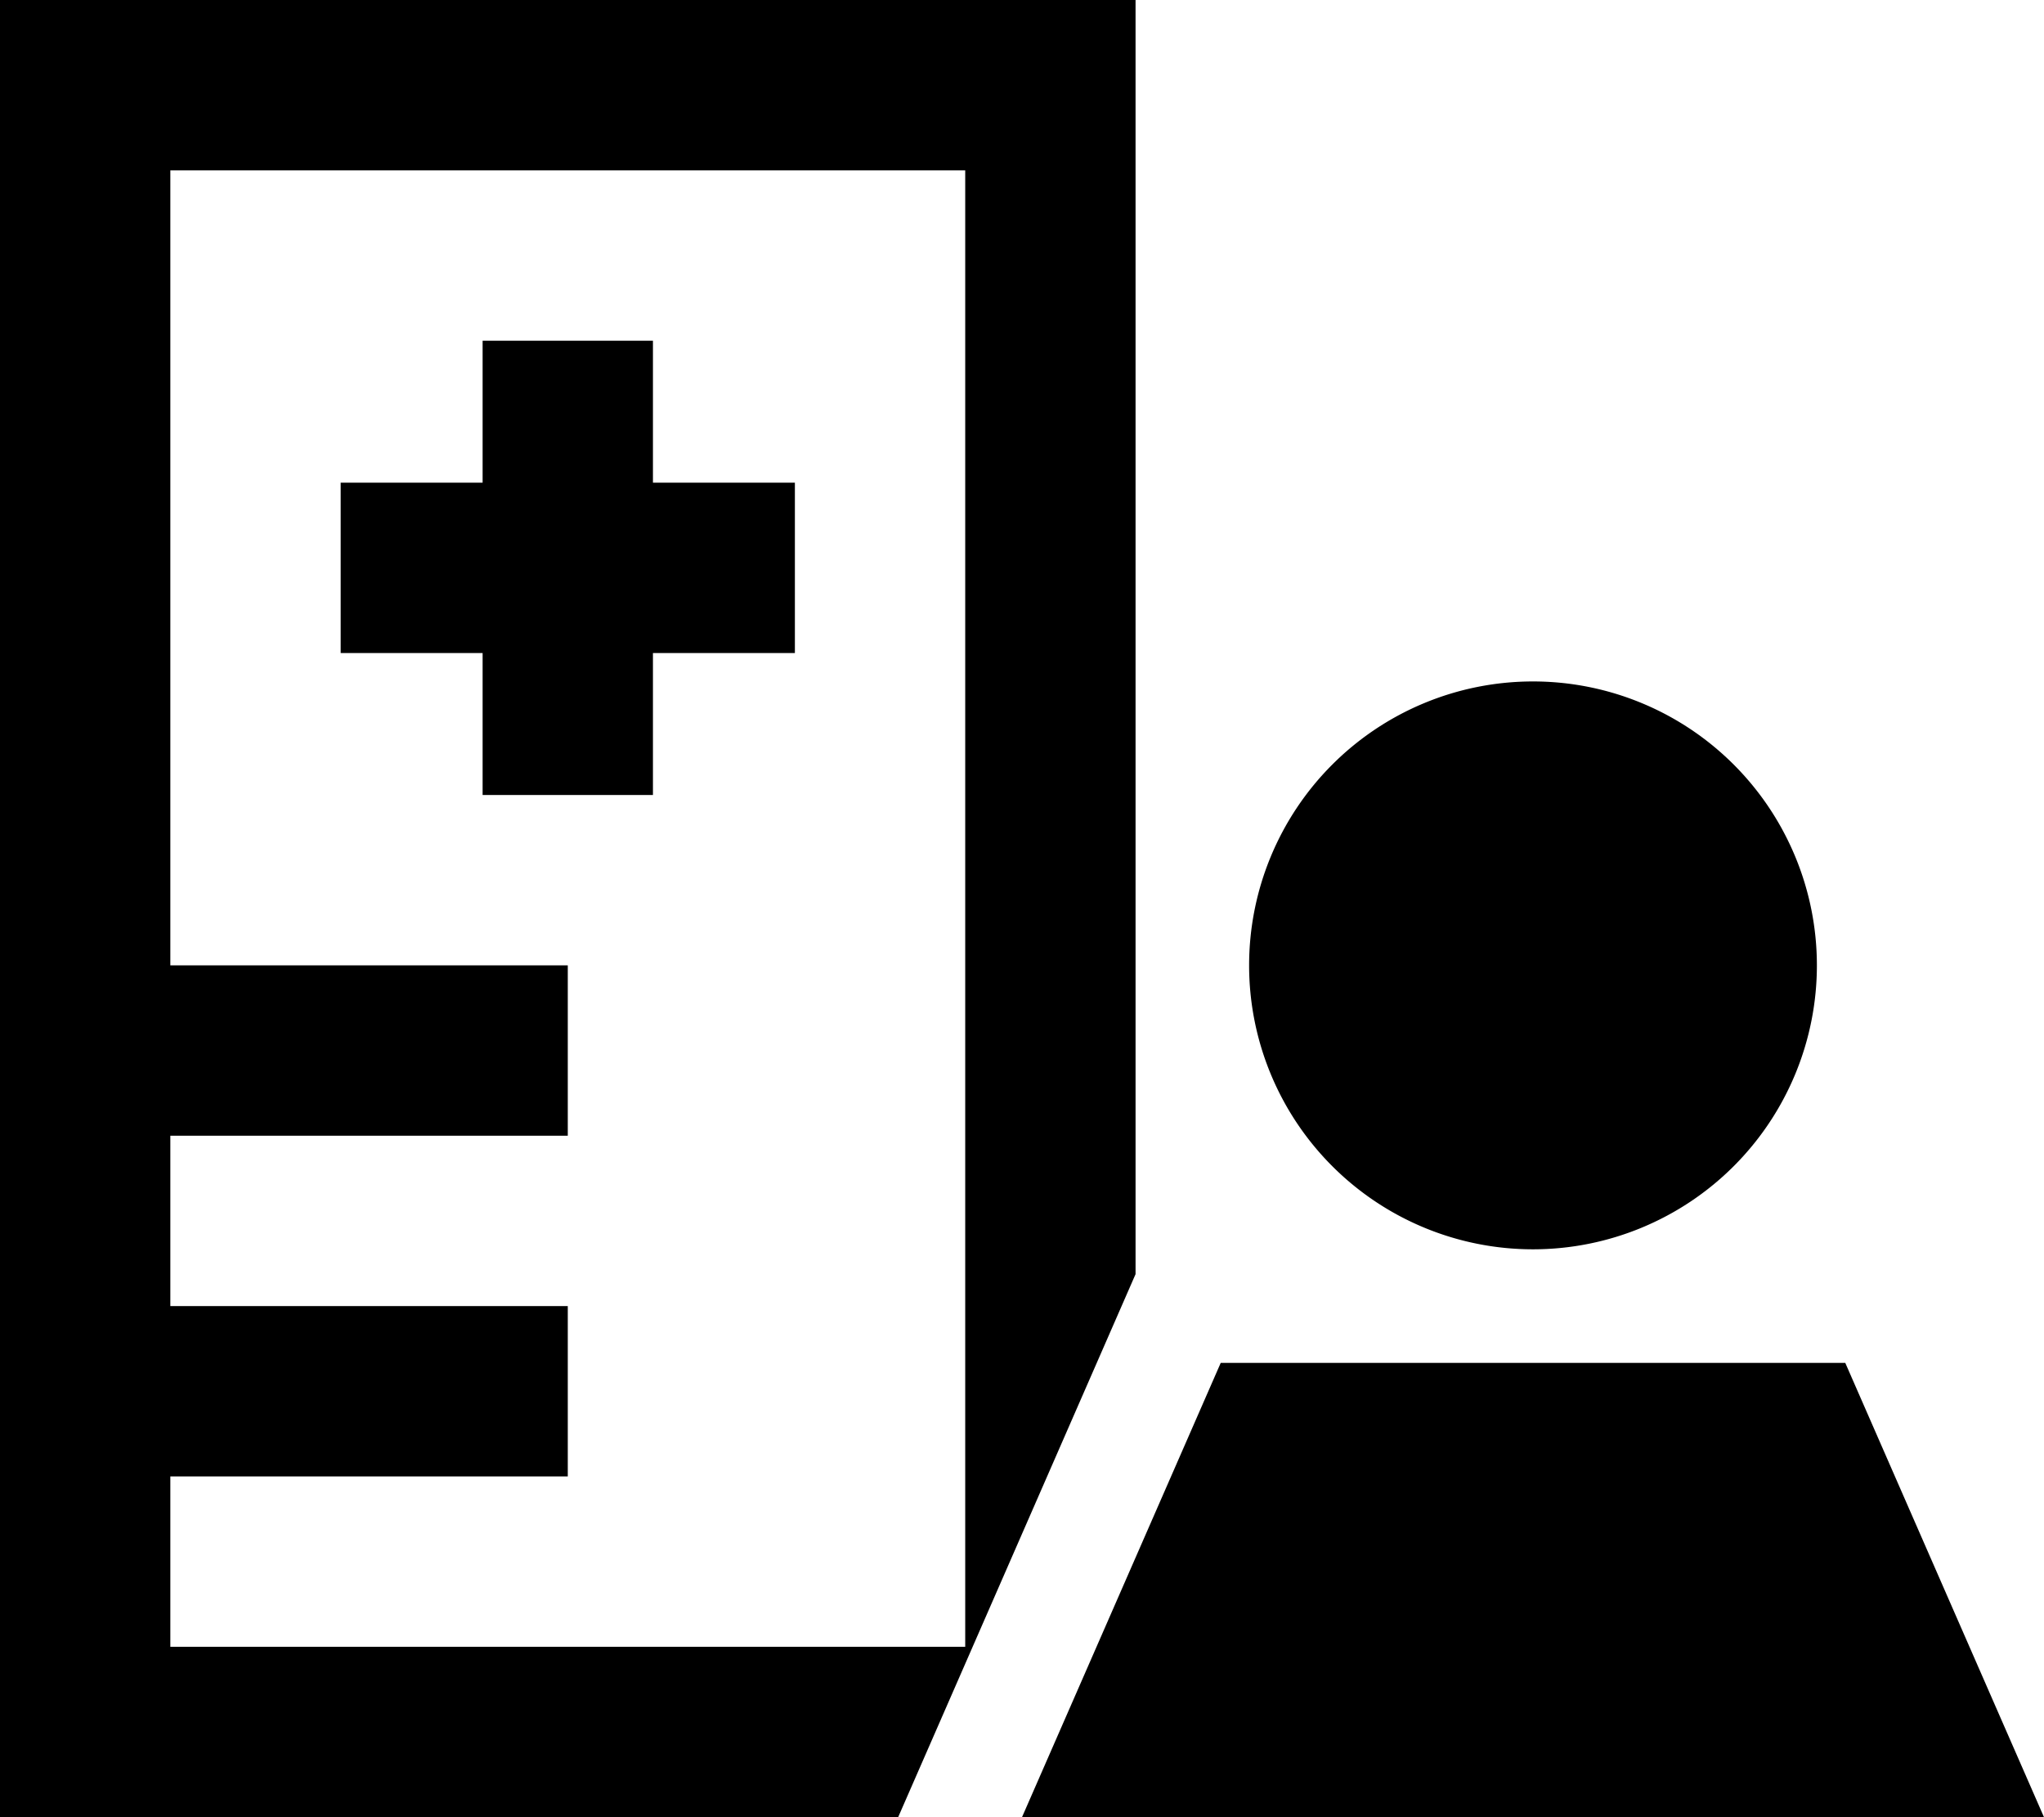 <svg xmlns="http://www.w3.org/2000/svg" viewBox="0 0 576 512"><!--! Font Awesome Pro 6.5.0 by @fontawesome - https://fontawesome.com License - https://fontawesome.com/license (Commercial License) Copyright 2023 Fonticons, Inc. --><path d="M48 48V272h88 24v48H136 48v48h88 24v48H136 48v48H272V48H48zM0 0H48 272h48V48 359L253.1 512H48 0V464 48 0zM136 96h48v40h40v48H184v40H136V184H96V136h40V96zM352 272a80 80 0 1 1 160 0 80 80 0 1 1 -160 0zM520 384l56 128H288l56-128H520z"/></svg>